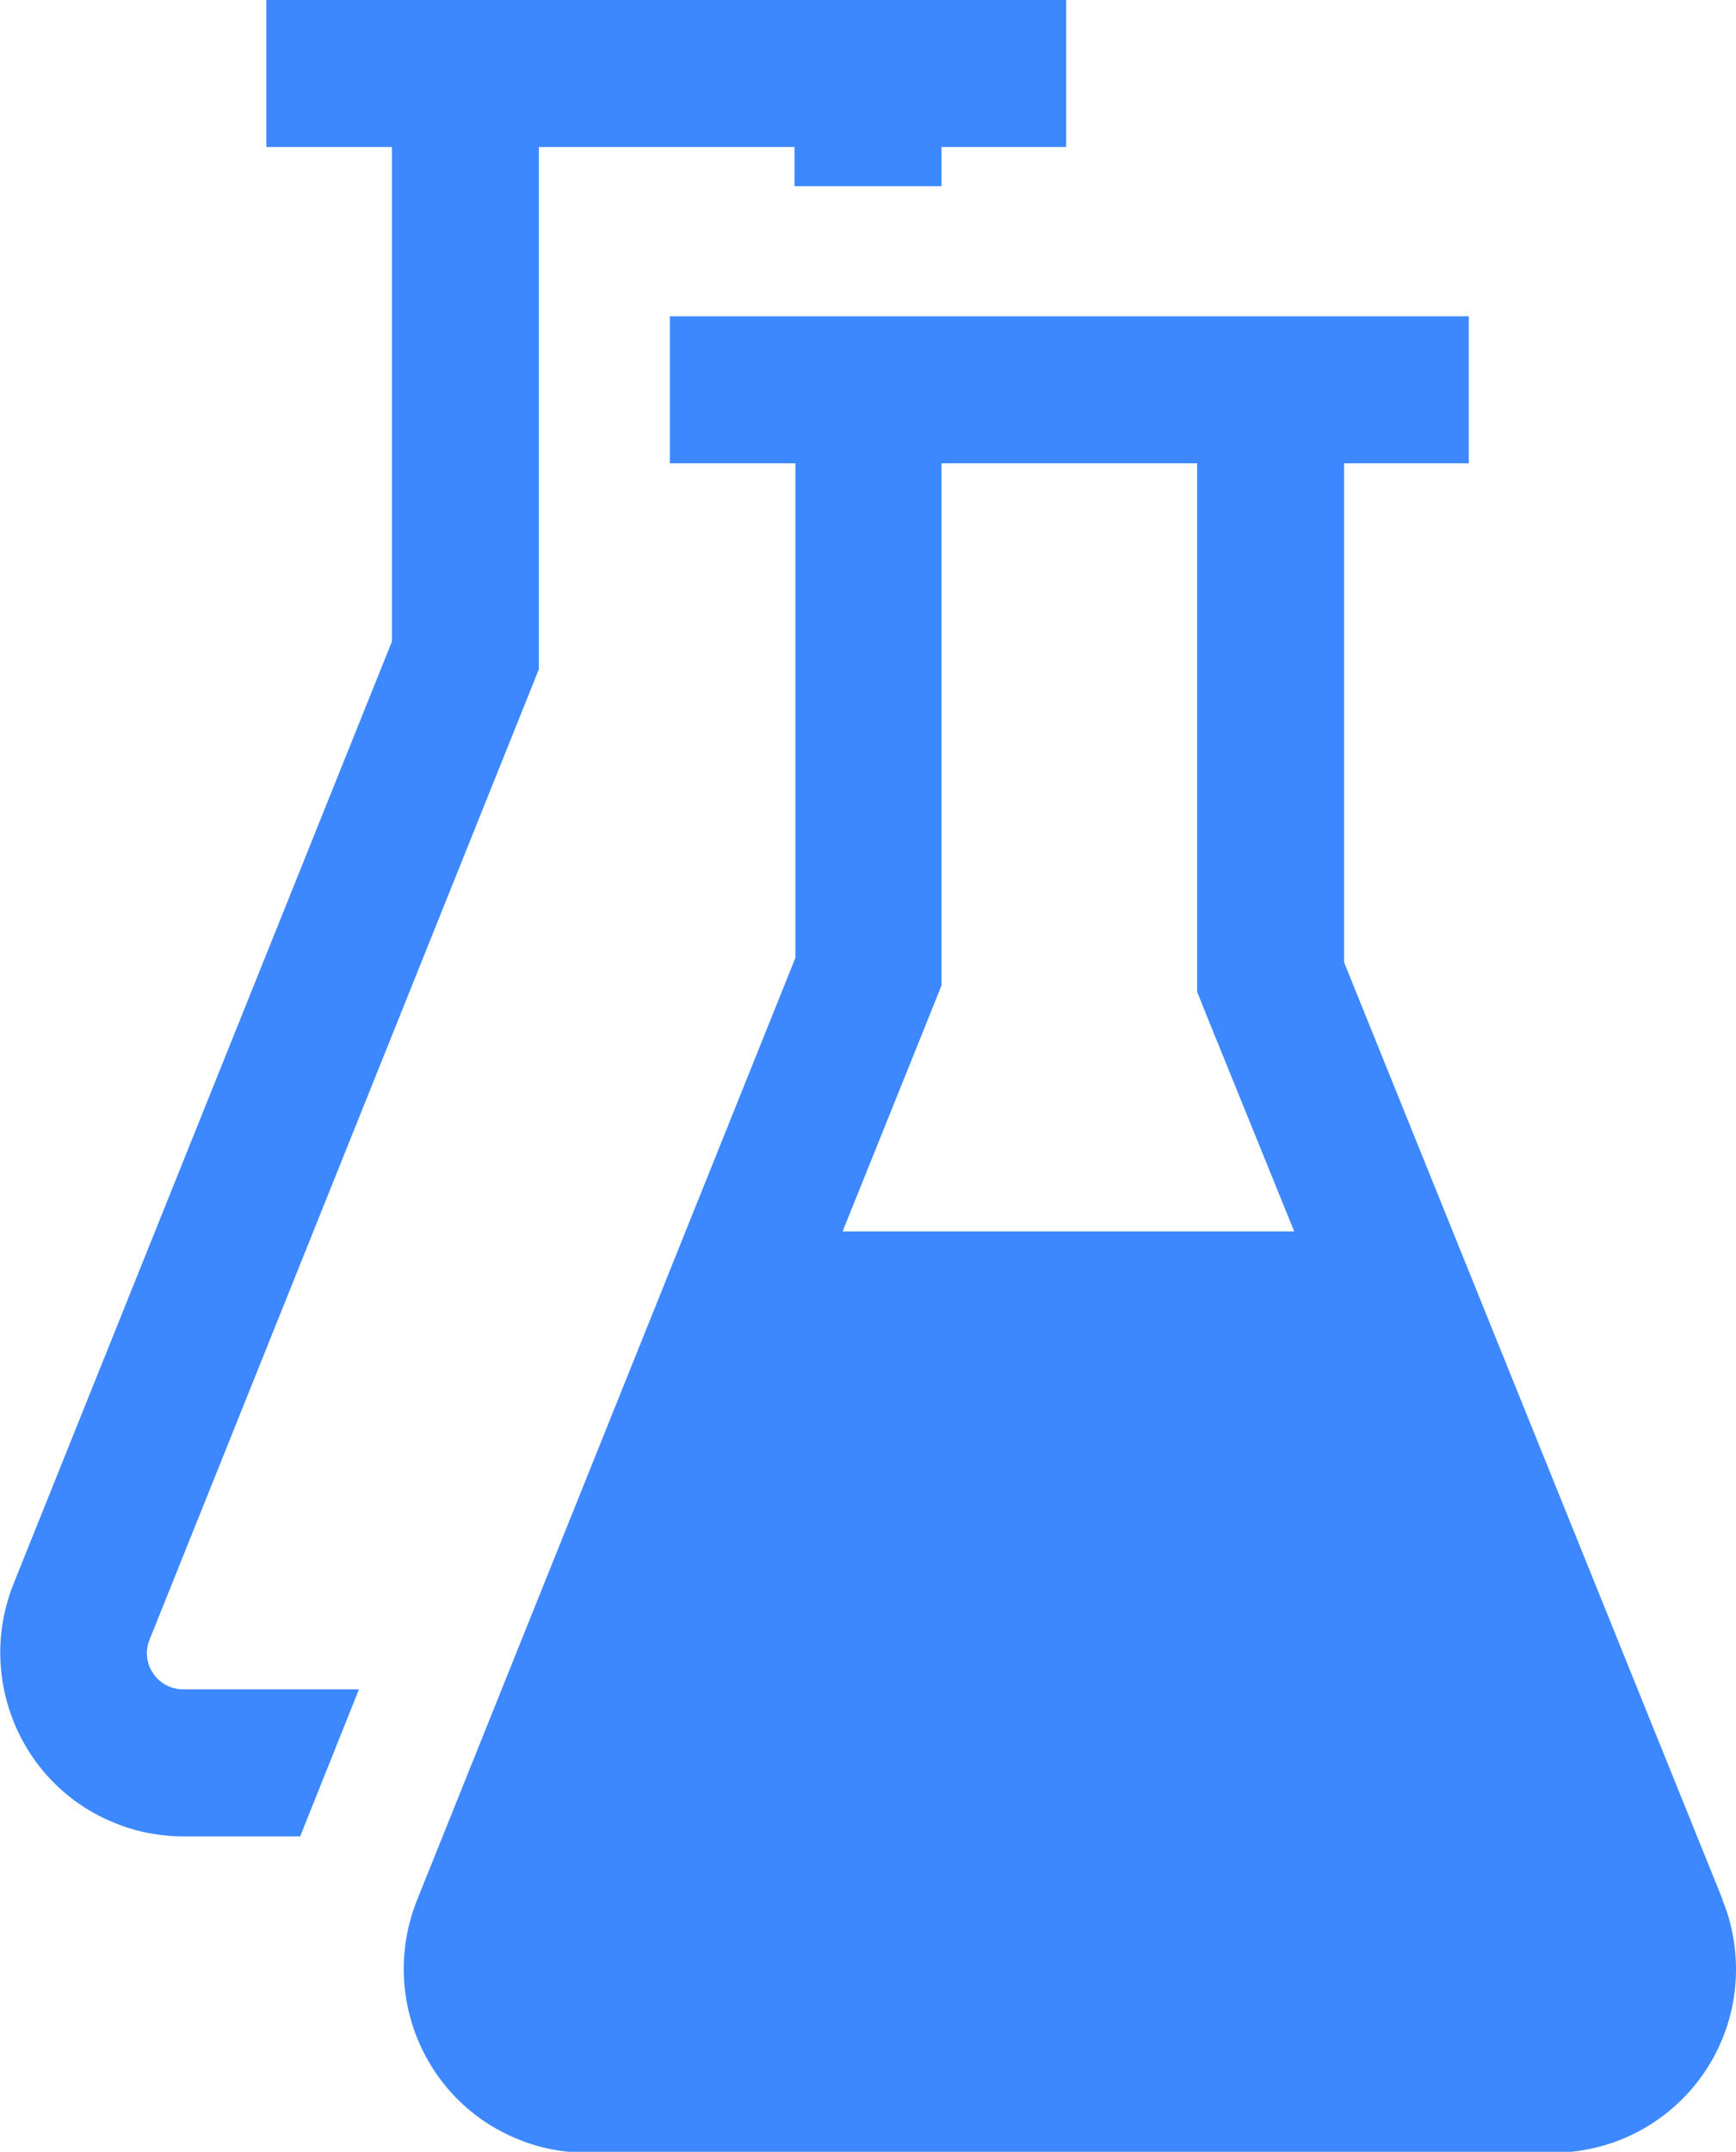 <?xml version="1.0" encoding="UTF-8"?><svg id="Layer_1" xmlns="http://www.w3.org/2000/svg" xmlns:xlink="http://www.w3.org/1999/xlink" viewBox="0 0 19.49 24.15"><defs><style>.cls-1{clip-path:url(#clippath);}.cls-2{fill:none;}.cls-2,.cls-3{stroke-width:0px;}.cls-3{fill:#3d88ff;}</style><clipPath id="clippath"><rect class="cls-2" x="0" width="19.49" height="24.15"/></clipPath></defs><g class="cls-1"><g id="Group_3588"><path id="Path_7139" class="cls-3" d="m1.72,18.78c-.08-.11-.09-.26-.04-.38L5.93,7.81l.12-.3V1.65h2.87v.44h1.65v-.44h1.4V0H2.99v1.65h1.41v5.55L.15,17.78c-.42,1.06.09,2.26,1.14,2.68.24.1.51.15.77.15h1.31l.66-1.65h-1.97c-.14,0-.27-.07-.34-.18"/><path id="Path_7140" class="cls-3" d="m19.34,21.32l-4.25-10.52v-5.6h1.4v-1.65H7.52v1.65h1.41v5.55l-4.25,10.58c-.42,1.06.09,2.26,1.14,2.68.24.1.51.15.77.15h10.84c1.14,0,2.06-.92,2.06-2.06,0-.26-.05-.53-.15-.77m-9.88-7.51l.99-2.46.12-.3v-5.86h2.87v5.93l.12.3.97,2.39h-5.07Z"/></g></g></svg>